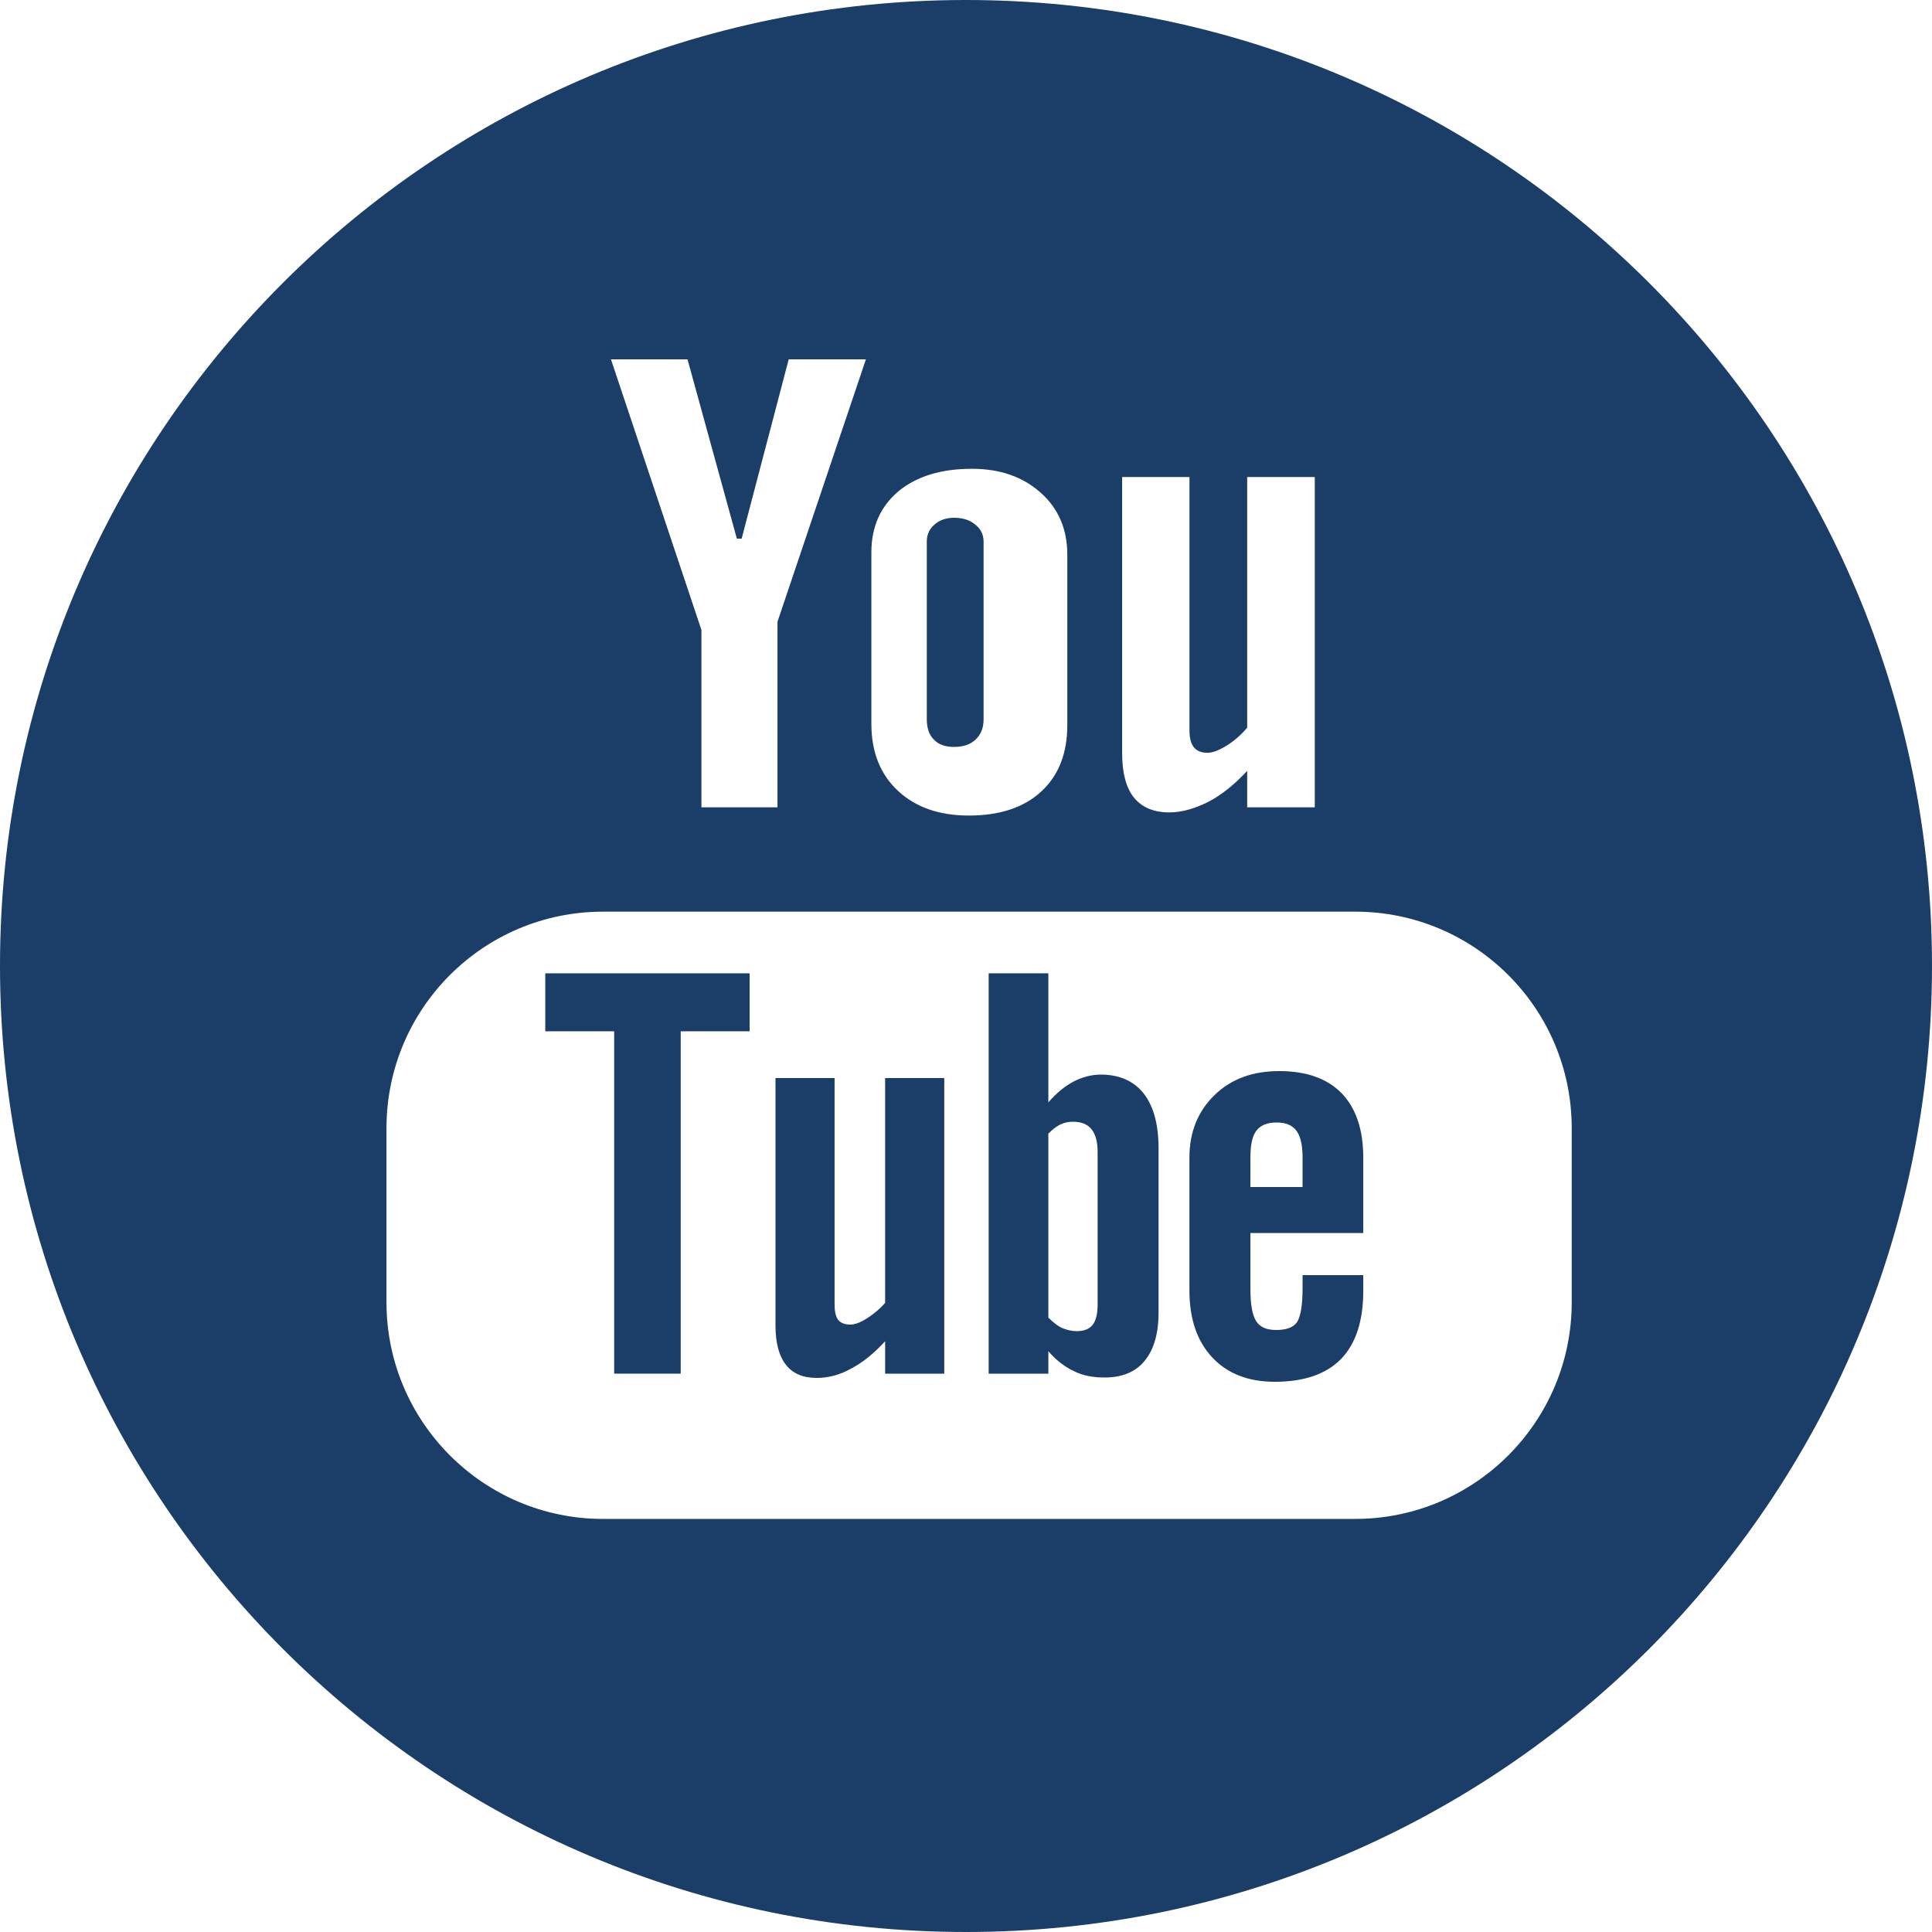 <?xml version="1.0" encoding="UTF-8"?>
<svg width="48px" height="48px" viewBox="0 0 48 48" version="1.1" xmlns="http://www.w3.org/2000/svg" xmlns:xlink="http://www.w3.org/1999/xlink">
    <!-- Generator: Sketch 40.3 (33839) - http://www.bohemiancoding.com/sketch -->
    <title>YouTube-icon</title>
    <desc>Created with Sketch.</desc>
    <defs></defs>
    <g id="Page-1" stroke="none" stroke-width="1" fill="none" fill-rule="evenodd">
        <g id="Footer" transform="translate(-235, -195)" fill="#1A3E68">
            <g id="Footer-items" transform="translate(118, 0)">
                <g id="Social-media-icons" transform="translate(1, 194)">
                    <g id="YouTube" transform="translate(116, 1)">
                        <polyline id="Fill-99" points="13.547 25.622 15.259 25.622 15.259 34.128 16.912 34.128 16.912 25.622 18.624 25.622 18.624 24.182 13.547 24.182 13.547 25.622"></polyline>
                        <path d="M23.705,18.557 C23.929,18.557 24.107,18.499 24.238,18.374 C24.371,18.25 24.437,18.086 24.437,17.866 L24.437,13.459 C24.437,13.286 24.37,13.142 24.234,13.037 C24.101,12.922 23.923,12.864 23.705,12.864 C23.504,12.864 23.34,12.922 23.213,13.037 C23.088,13.142 23.026,13.286 23.026,13.459 L23.026,17.866 C23.026,18.086 23.083,18.259 23.201,18.374 C23.317,18.499 23.486,18.557 23.705,18.557" id="Fill-100"></path>
                        <path d="M27.27,32.41 C27.27,32.65 27.227,32.813 27.144,32.918 C27.059,33.024 26.928,33.072 26.747,33.072 C26.624,33.072 26.507,33.043 26.392,32.995 C26.28,32.947 26.163,32.851 26.046,32.736 L26.046,28.166 C26.146,28.061 26.246,27.984 26.347,27.936 C26.45,27.888 26.554,27.869 26.659,27.869 C26.857,27.869 27.01,27.926 27.116,28.051 C27.22,28.186 27.27,28.368 27.27,28.618 L27.27,32.41 L27.27,32.41 Z M27.351,26.698 C27.123,26.698 26.898,26.755 26.674,26.87 C26.455,26.986 26.244,27.158 26.046,27.389 L26.046,24.182 L24.563,24.182 L24.563,34.128 L26.046,34.128 L26.046,33.571 C26.237,33.792 26.448,33.955 26.673,34.061 C26.895,34.176 27.152,34.224 27.441,34.224 C27.874,34.224 28.21,34.09 28.437,33.811 C28.668,33.533 28.784,33.13 28.784,32.611 L28.784,28.541 C28.784,27.936 28.662,27.485 28.415,27.168 C28.171,26.861 27.816,26.698 27.351,26.698 L27.351,26.698 Z" id="Fill-101"></path>
                        <path d="M21.991,32.371 C21.853,32.525 21.703,32.65 21.537,32.755 C21.372,32.861 21.232,32.909 21.128,32.909 C20.989,32.909 20.89,32.87 20.826,32.794 C20.767,32.717 20.735,32.592 20.735,32.419 L20.735,26.784 L19.267,26.784 L19.267,32.928 C19.267,33.37 19.354,33.686 19.525,33.907 C19.699,34.128 19.952,34.234 20.292,34.234 C20.568,34.234 20.852,34.166 21.145,34.003 C21.438,33.85 21.719,33.619 21.991,33.322 L21.991,34.128 L23.46,34.128 L23.46,26.784 L21.991,26.784 L21.991,32.371" id="Fill-102"></path>
                        <path d="M39.049,32.357 C39.049,35.32 36.641,37.737 33.67,37.737 L14.981,37.737 C12.009,37.737 9.602,35.32 9.602,32.357 L9.602,28.03 C9.602,25.057 12.009,22.65 14.981,22.65 L33.67,22.65 C36.641,22.65 39.049,25.057 39.049,28.03 L39.049,32.357 L39.049,32.357 Z M17.081,8.928 L18.307,13.382 L18.426,13.382 L19.595,8.928 L21.513,8.928 L19.316,15.448 L19.316,20.058 L17.427,20.058 L17.427,15.652 L15.179,8.928 L17.081,8.928 L17.081,8.928 Z M21.649,13.723 C21.649,13.089 21.874,12.582 22.326,12.202 C22.778,11.832 23.385,11.647 24.147,11.647 C24.841,11.647 25.409,11.842 25.855,12.241 C26.296,12.631 26.517,13.148 26.517,13.781 L26.517,18.011 C26.517,18.722 26.3,19.268 25.867,19.668 C25.431,20.067 24.833,20.262 24.07,20.262 C23.337,20.262 22.75,20.058 22.31,19.648 C21.87,19.239 21.649,18.683 21.649,17.982 L21.649,13.723 L21.649,13.723 Z M27.879,11.851 L29.552,11.851 L29.552,18.147 C29.552,18.342 29.59,18.479 29.662,18.566 C29.73,18.654 29.845,18.703 30.002,18.703 C30.125,18.703 30.28,18.644 30.47,18.528 C30.658,18.411 30.831,18.264 30.986,18.079 L30.986,11.851 L32.665,11.851 L32.665,20.058 L30.986,20.058 L30.986,19.151 C30.68,19.483 30.358,19.746 30.022,19.921 C29.688,20.087 29.364,20.184 29.05,20.184 C28.66,20.184 28.369,20.058 28.171,19.814 C27.976,19.57 27.879,19.2 27.879,18.713 L27.879,11.851 L27.879,11.851 Z M24,0 C10.746,0 0,10.74 0,23.995 C0,37.25 10.746,48 24,48 C37.255,48 48,37.25 48,23.995 C48,10.74 37.255,0 24,0 L24,0 Z" id="Fill-103"></path>
                        <path d="M32.362,29.491 L31.066,29.491 L31.066,28.752 C31.066,28.445 31.113,28.224 31.216,28.09 C31.318,27.955 31.485,27.888 31.719,27.888 C31.942,27.888 32.107,27.955 32.207,28.09 C32.309,28.224 32.362,28.445 32.362,28.752 L32.362,29.491 L32.362,29.491 Z M31.782,26.611 C31.124,26.611 30.59,26.803 30.176,27.206 C29.76,27.61 29.551,28.128 29.551,28.762 L29.551,32.064 C29.551,32.774 29.743,33.322 30.118,33.725 C30.495,34.128 31.014,34.33 31.671,34.33 C32.403,34.33 32.951,34.138 33.318,33.763 C33.689,33.379 33.87,32.813 33.87,32.064 L33.87,31.68 L32.362,31.68 L32.362,32.016 C32.362,32.448 32.31,32.726 32.216,32.861 C32.119,32.986 31.948,33.043 31.706,33.043 C31.471,33.043 31.306,32.976 31.208,32.822 C31.112,32.669 31.066,32.41 31.066,32.016 L31.066,30.634 L33.87,30.634 L33.87,28.762 C33.87,28.07 33.692,27.533 33.33,27.158 C32.97,26.794 32.454,26.611 31.782,26.611 L31.782,26.611 Z" id="Fill-104"></path>
                    </g>
                </g>
            </g>
        </g>
    </g>
</svg>